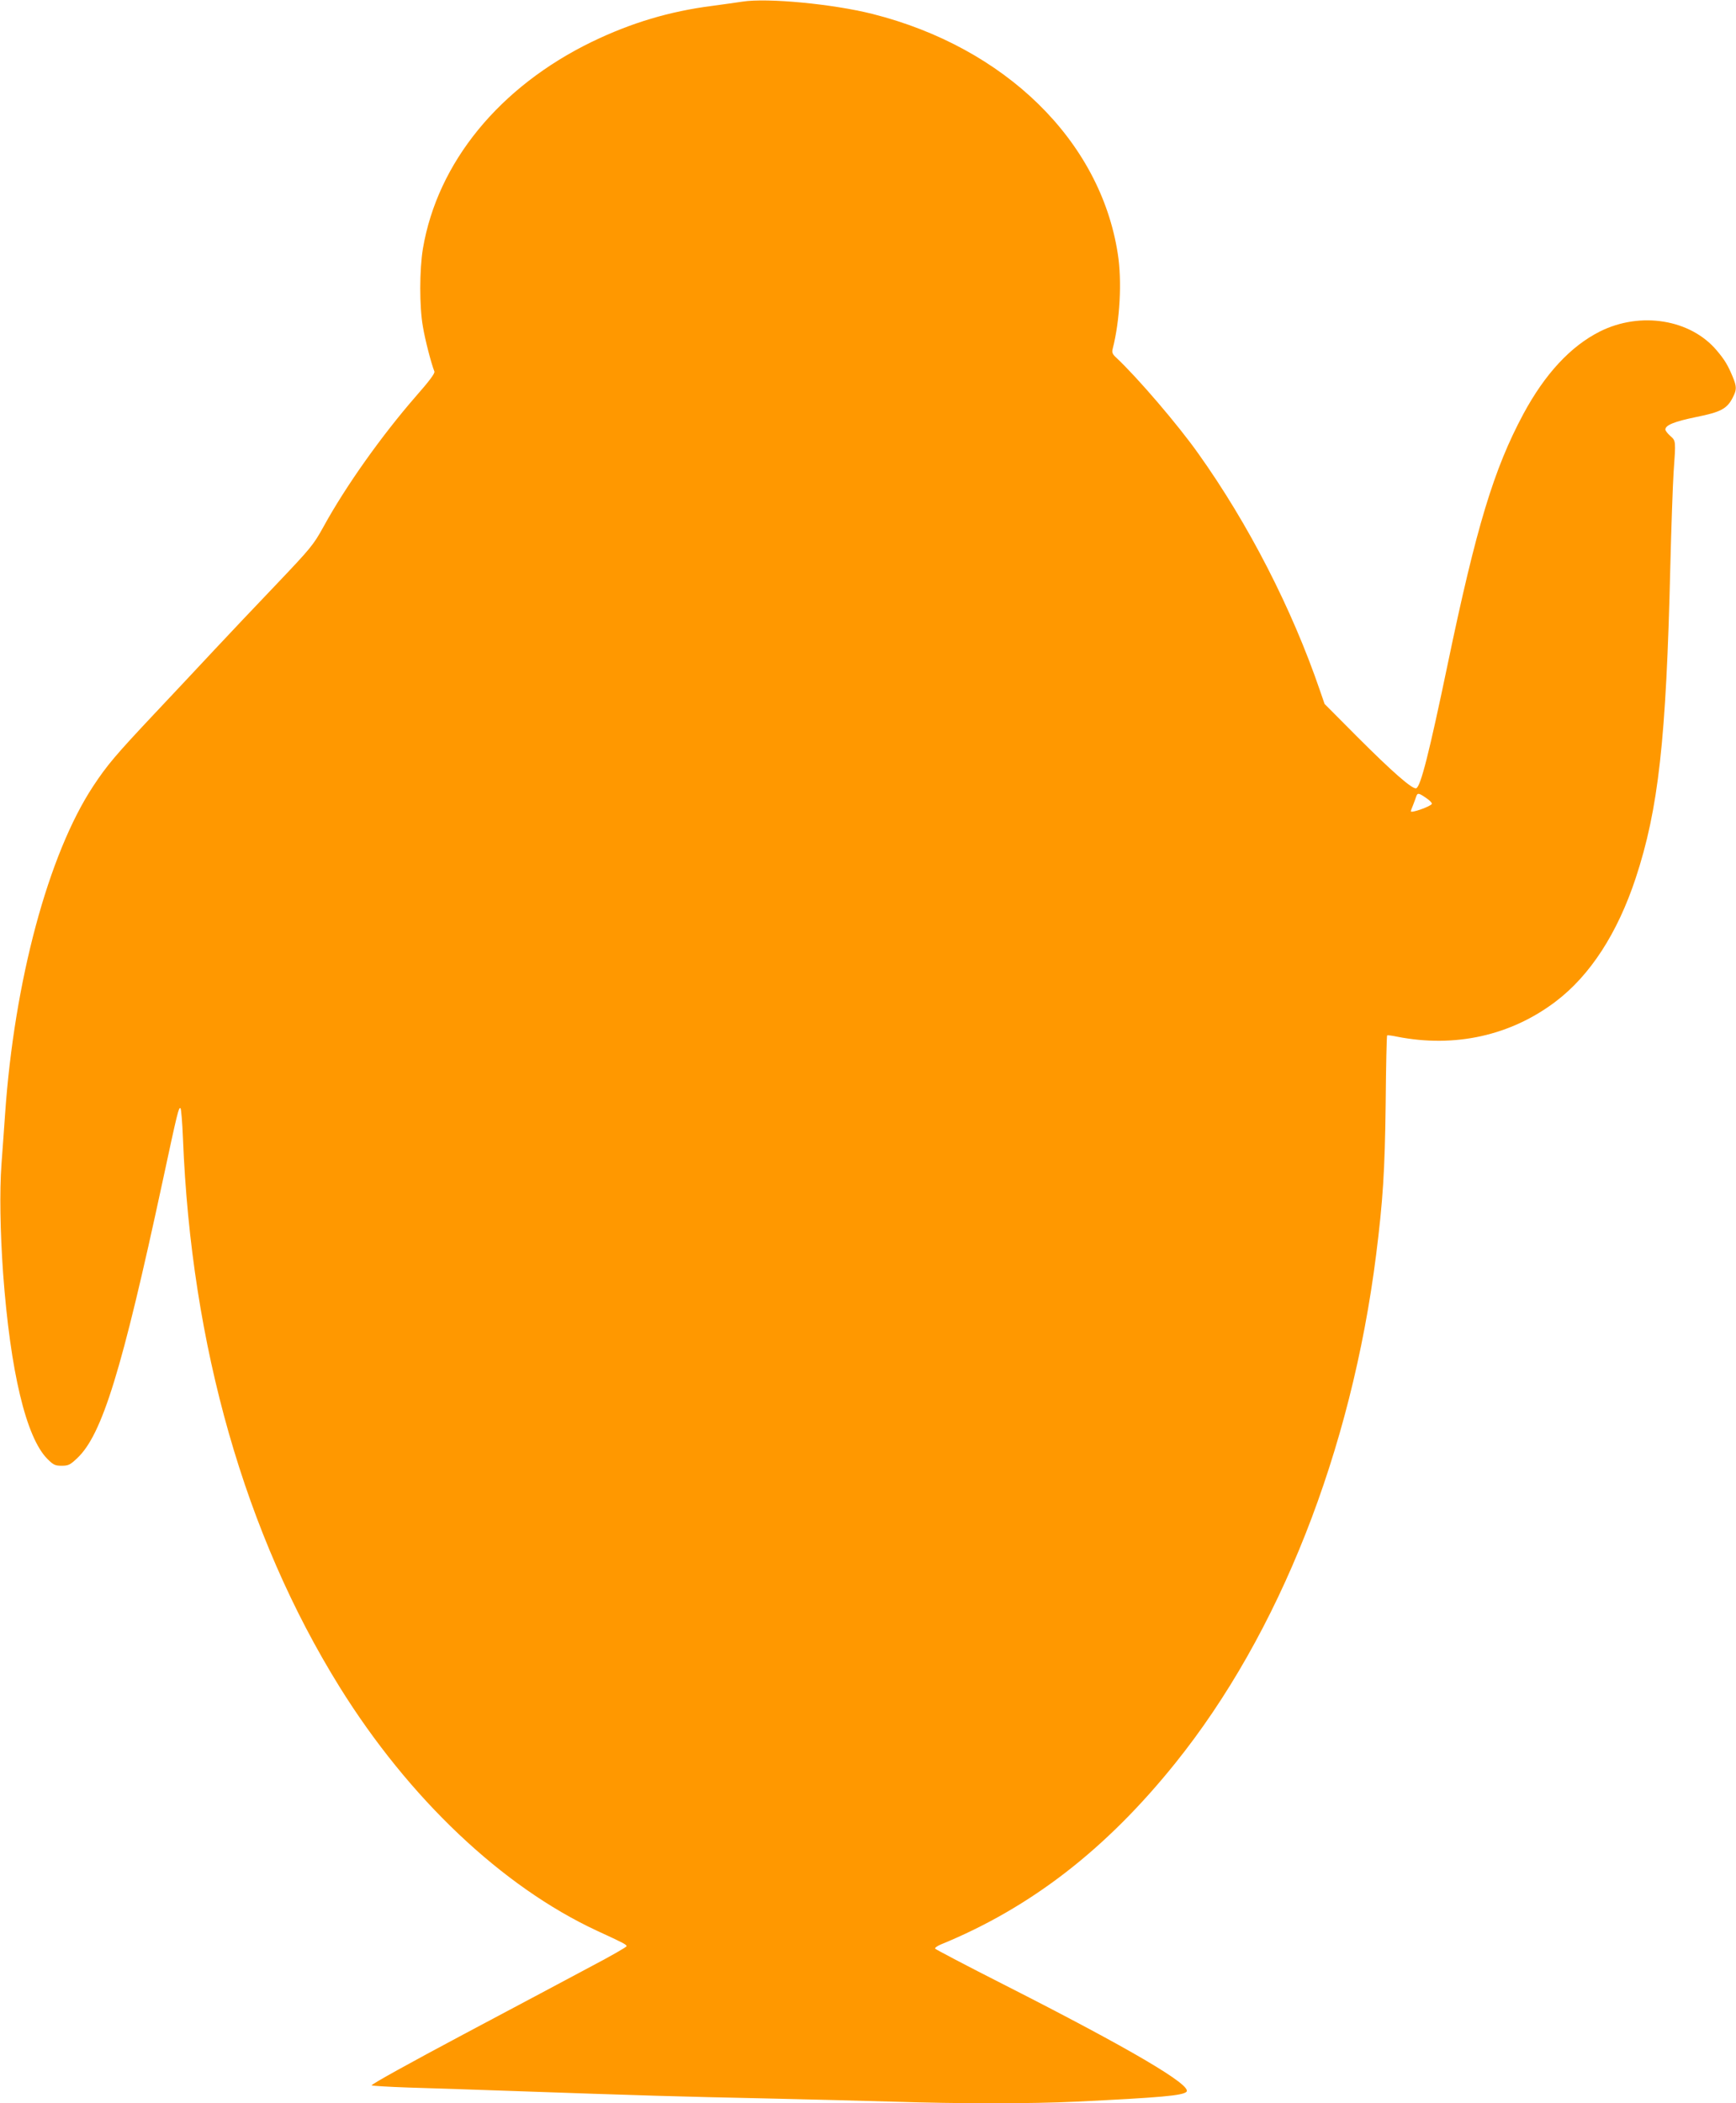 <?xml version="1.0" standalone="no"?>
<!DOCTYPE svg PUBLIC "-//W3C//DTD SVG 20010904//EN"
 "http://www.w3.org/TR/2001/REC-SVG-20010904/DTD/svg10.dtd">
<svg version="1.0" xmlns="http://www.w3.org/2000/svg"
 width="1057pt" height="1280pt" viewBox="0 0 1057 1280"
 preserveAspectRatio="xMidYMid meet">
<g transform="translate(0,1280) scale(0.1,-0.1)"
fill="#ff9800" stroke="none">
<path d="M4520 12790 c-30 -5 -113 -16 -185 -26 -258 -33 -492 -103 -730 -218
-563 -273 -941 -734 -1030 -1259 -21 -128 -22 -353 0 -475 13 -79 50 -222 70
-273 4 -11 -31 -58 -113 -151 -208 -239 -426 -545 -562 -793 -62 -112 -76
-129 -290 -354 -124 -130 -293 -308 -375 -396 -83 -89 -246 -263 -364 -388
-238 -253 -288 -312 -374 -442 -272 -413 -480 -1185 -536 -1995 -6 -80 -15
-217 -22 -305 -12 -166 -8 -410 10 -665 44 -597 140 -999 270 -1129 36 -36 47
-41 86 -41 41 0 52 5 95 46 152 142 273 536 520 1684 92 429 98 452 109 446 4
-3 11 -85 15 -183 50 -1264 378 -2412 953 -3338 422 -679 991 -1217 1568
-1485 163 -75 180 -84 180 -94 0 -5 -94 -59 -210 -120 -115 -62 -468 -249
-782 -416 -323 -172 -568 -307 -560 -311 6 -3 107 -9 222 -13 116 -3 401 -13
635 -21 768 -27 1039 -35 1530 -45 267 -6 622 -15 790 -20 397 -13 841 -13
1110 0 518 25 651 37 674 60 38 38 -343 262 -1111 652 -227 115 -415 214 -419
219 -3 5 12 16 33 25 548 224 1007 579 1429 1104 633 787 1072 1897 1223 3095
41 327 53 506 58 920 2 226 6 412 9 414 2 2 29 -1 61 -8 352 -69 692 7 965
214 210 159 376 415 487 750 139 421 186 843 211 1894 6 238 15 497 20 575 14
198 14 192 -20 223 -16 14 -30 32 -30 39 0 27 56 49 187 76 150 30 188 50 223
118 25 49 25 66 0 127 -30 72 -49 103 -97 160 -160 190 -464 239 -711 116
-179 -90 -335 -258 -467 -503 -179 -334 -286 -685 -460 -1520 -113 -542 -165
-747 -192 -757 -22 -9 -146 100 -358 312 l-200 201 -29 84 c-170 496 -434
1011 -740 1440 -123 174 -369 461 -499 583 -24 22 -28 32 -22 55 44 171 57
412 31 577 -106 689 -686 1256 -1493 1460 -242 61 -642 99 -793 75z m4163
-4846 c21 -14 37 -30 35 -36 -5 -15 -128 -59 -128 -45 0 2 6 20 14 38 7 19 16
42 19 52 8 23 15 22 60 -9z"/>
</g>
</svg>
